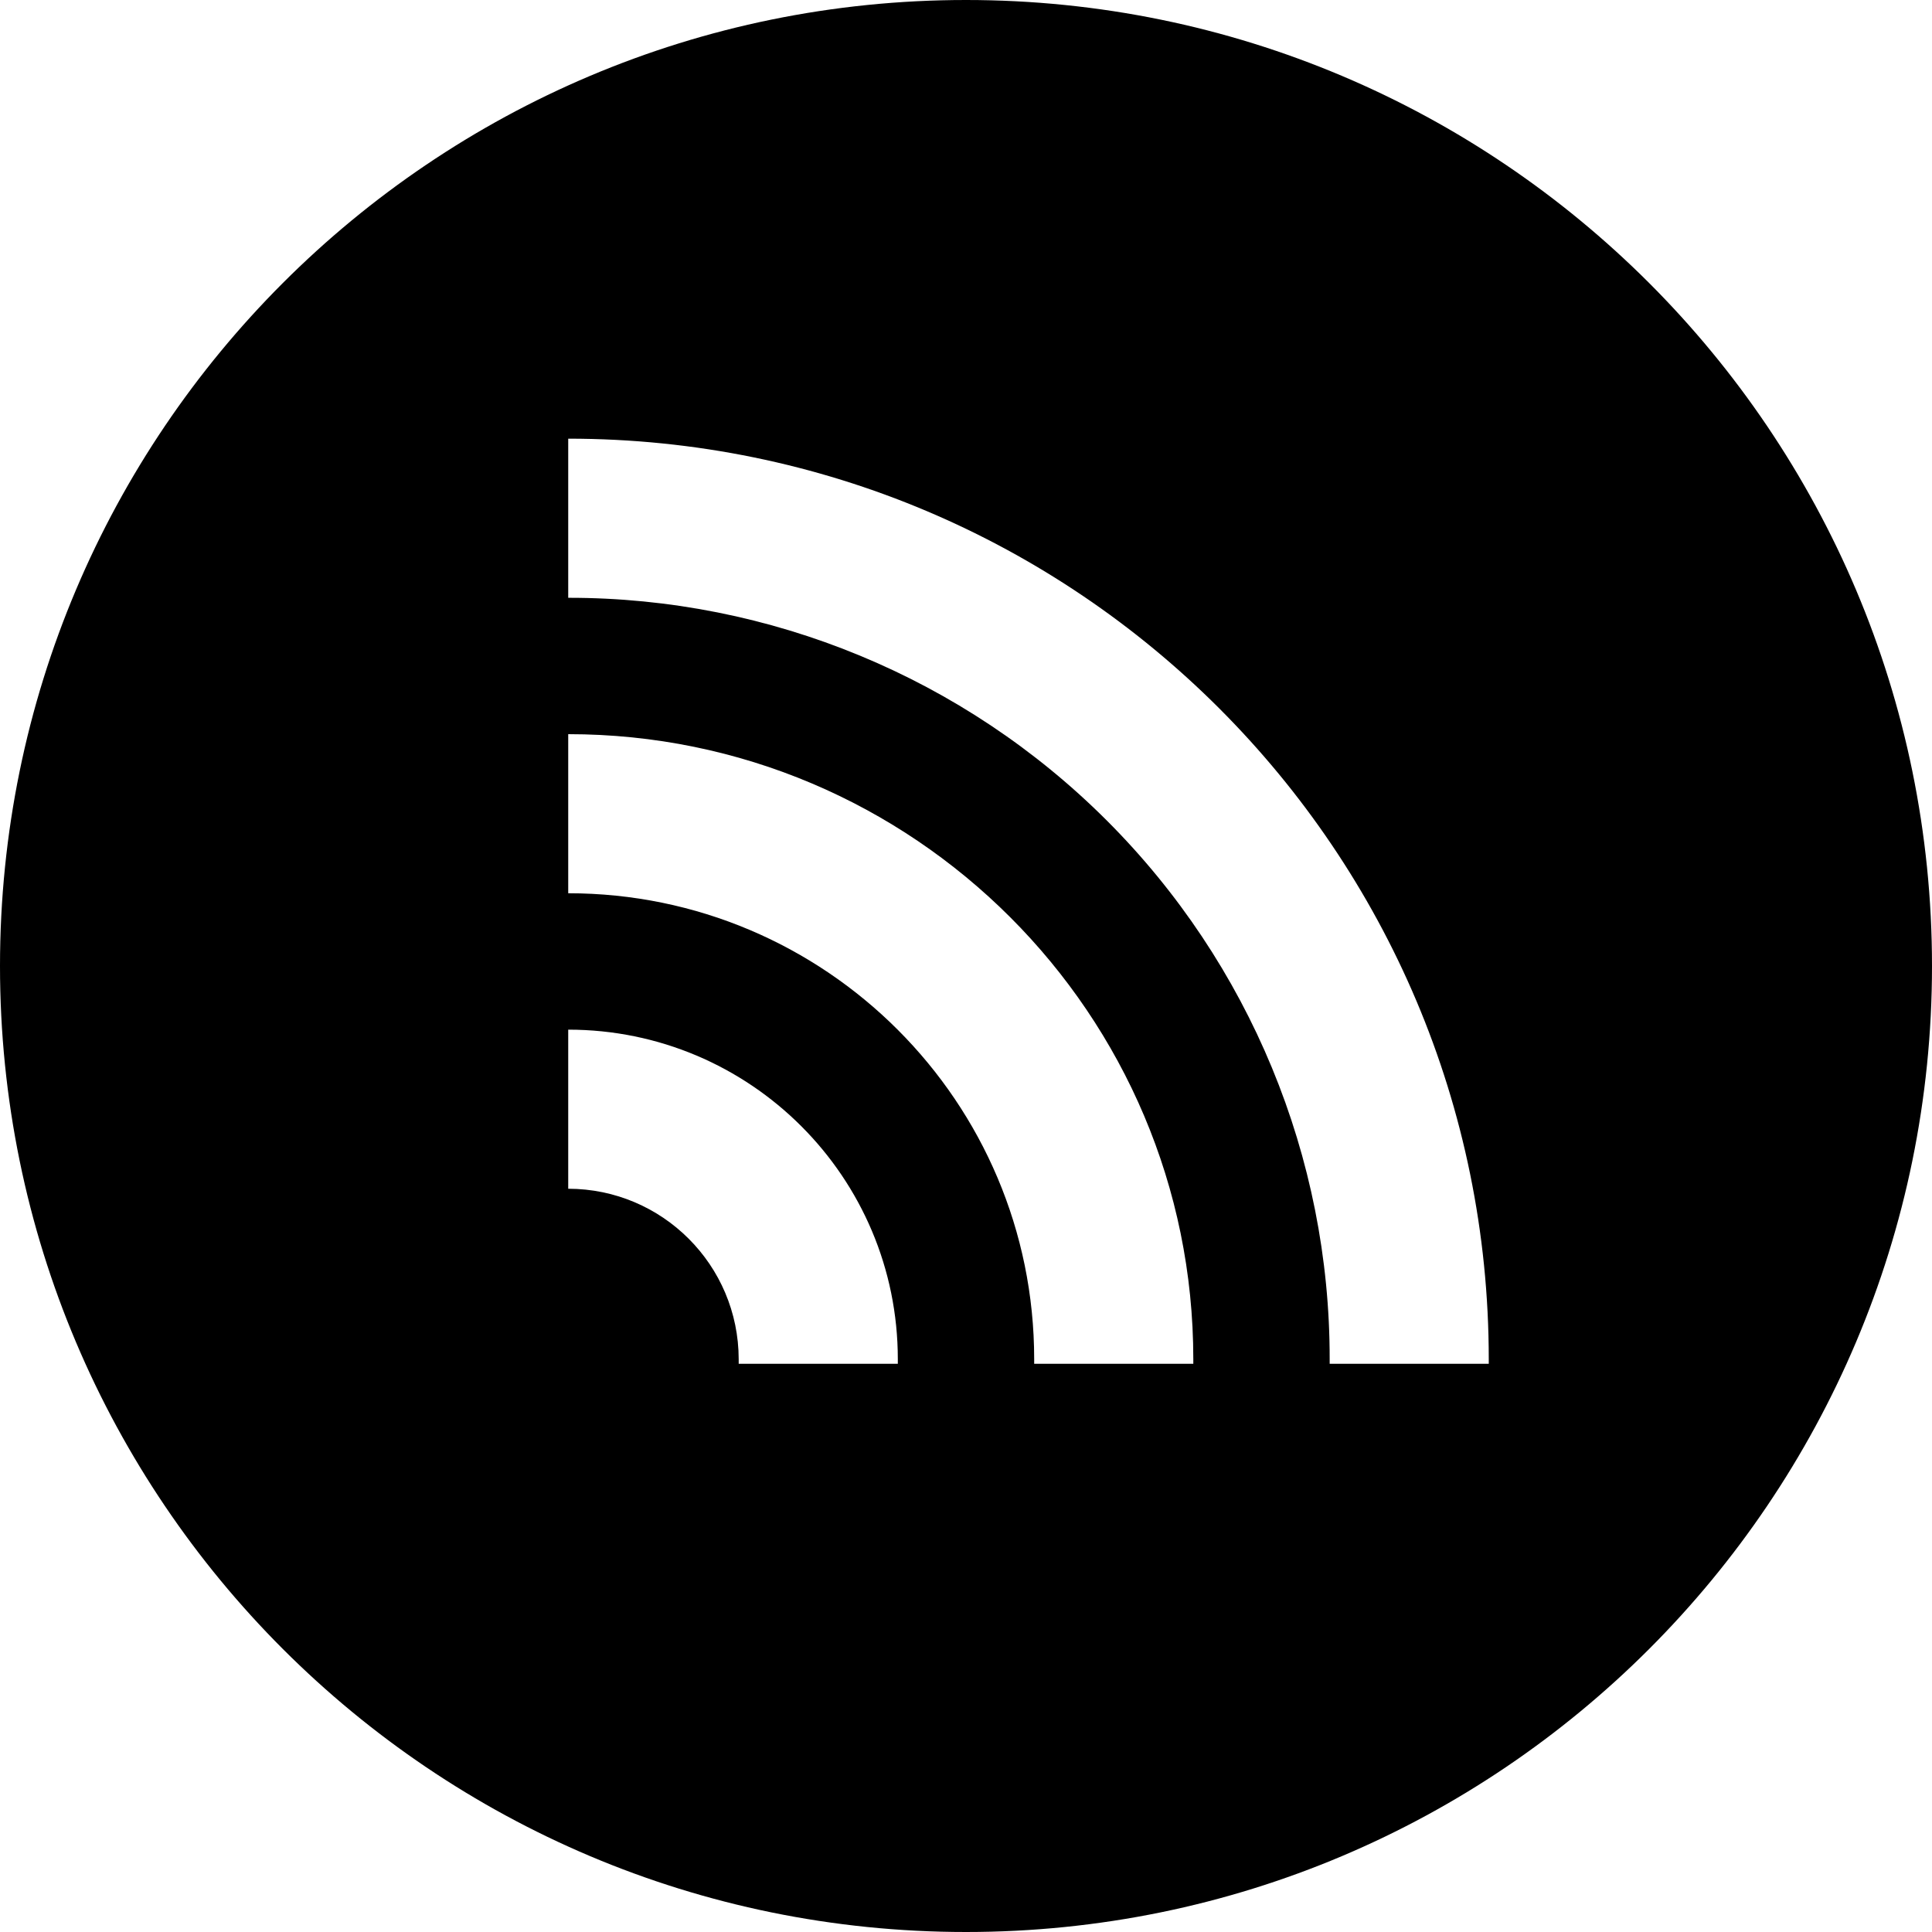 <?xml version="1.0" encoding="UTF-8"?>
<svg width="55px" height="55px" viewBox="0 0 55 55" version="1.1" xmlns="http://www.w3.org/2000/svg" xmlns:xlink="http://www.w3.org/1999/xlink">
    <!-- Generator: Sketch 55.1 (78136) - https://sketchapp.com -->
    <title>Connected_object_19371 Copy</title>
    <desc>Created with Sketch.</desc>
    <g id="Page-1" stroke="none" stroke-width="1" fill="none" fill-rule="evenodd">
        <g id="icons" transform="translate(-732, -3102)" fill="#000000" fill-rule="nonzero">
            <g id="Connected_object_19371-Copy" transform="translate(732, 3102)">
                <path d="M27.5,0 C12.312,0 0,12.312 0,27.5 C0,42.688 12.312,55 27.5,55 C42.688,55 55,42.688 55,27.5 C55,12.312 42.688,0 27.5,0 Z M25.559,38.824 L21.029,38.824 C21.03,38.789 21.029,38.729 21.029,38.694 C21.026,36.015 18.855,33.844 16.176,33.841 L16.176,29.312 C21.358,29.312 25.559,33.512 25.559,38.694 C25.559,38.729 25.559,38.789 25.559,38.824 Z M33.971,38.824 L29.441,38.824 C29.441,38.789 29.441,38.729 29.441,38.694 C29.441,31.368 23.502,25.429 16.176,25.429 L16.176,20.9 C26.004,20.9 33.971,28.867 33.971,38.694 C33.971,38.729 33.971,38.789 33.971,38.824 Z M42.382,38.824 L37.853,38.824 C37.853,38.789 37.853,38.729 37.853,38.694 C37.859,32.943 35.577,27.427 31.51,23.36 C27.444,19.294 21.927,17.012 16.176,17.018 L16.176,12.488 C30.65,12.488 42.382,24.221 42.382,38.694 C42.382,38.729 42.382,38.789 42.382,38.824 Z" id="Shape"></path>
            </g>
        </g>
    </g>
</svg>